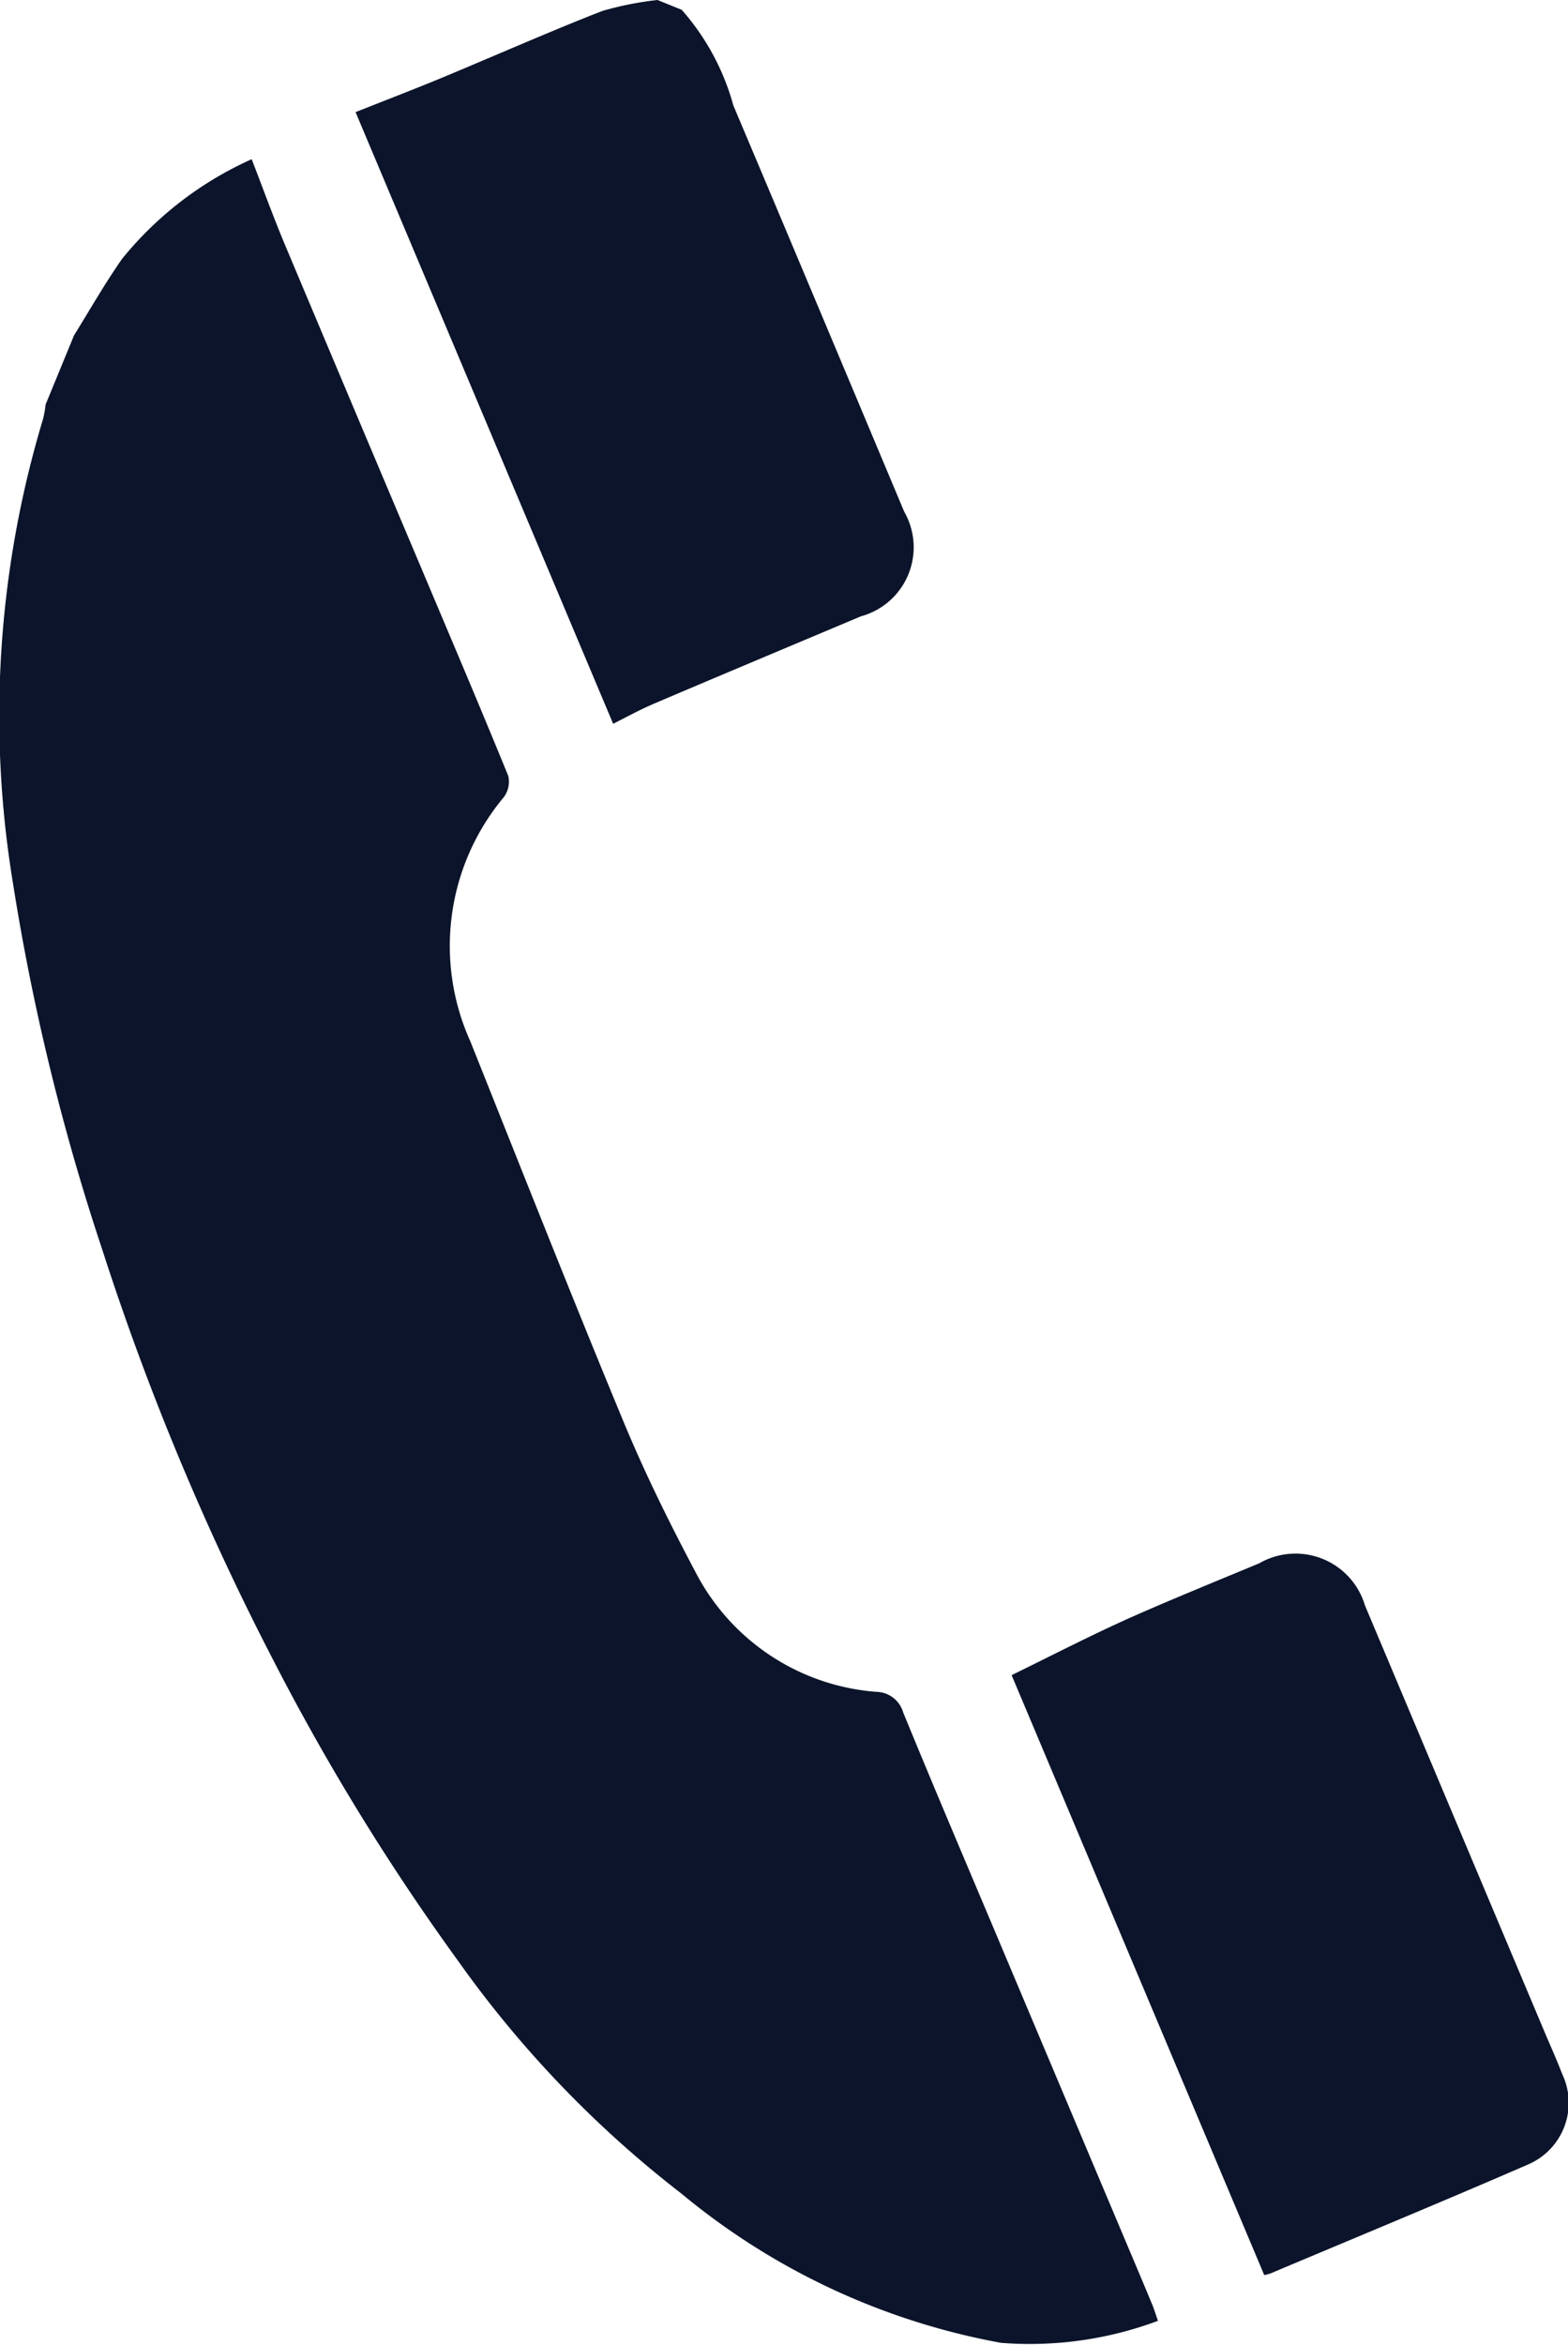 <svg xmlns="http://www.w3.org/2000/svg" xmlns:xlink="http://www.w3.org/1999/xlink" width="22.072" height="33" viewBox="0 0 22.072 33">
  <defs>
    <clipPath id="clip-path">
      <rect id="Rectangle_1579" data-name="Rectangle 1579" width="22.072" height="33" fill="#0b142a"/>
    </clipPath>
  </defs>
  <g id="Group_1879" data-name="Group 1879" transform="translate(0 0)">
    <g id="Group_1878" data-name="Group 1878" transform="translate(0 0)" clip-path="url(#clip-path)">
      <path id="Path_1081" data-name="Path 1081" d="M3.542,2.869a4.955,4.955,0,0,0-1.822,1.4c-.244.348-.454.718-.678,1.079l-.4.973a1.527,1.527,0,0,1-.035.2,14.481,14.481,0,0,0-.424,6.54A32.162,32.162,0,0,0,1.44,18.216,37.739,37.739,0,0,0,3.851,24a32.533,32.533,0,0,0,2.6,4.228A15.361,15.361,0,0,0,9.593,31.5a9.789,9.789,0,0,0,4.5,2.1A5.159,5.159,0,0,0,16.3,33.29c-.032-.091-.055-.169-.087-.244-.113-.273-.229-.547-.344-.819q-.873-2.069-1.745-4.137c-.472-1.121-.95-2.239-1.411-3.364a.4.4,0,0,0-.376-.288,3.132,3.132,0,0,1-2.55-1.692c-.359-.677-.7-1.367-.995-2.074-.742-1.789-1.453-3.592-2.172-5.39a3.264,3.264,0,0,1,.47-3.433.365.365,0,0,0,.065-.3c-.408-1-.831-1.992-1.25-2.986Q4.962,6.334,4.026,4.108c-.169-.4-.32-.818-.483-1.239" transform="translate(0 -0.628)" fill="#0b142a"/>
      <path id="Path_1082" data-name="Path 1082" d="M10.586,9.913c.861-.367,2.074-.876,2.936-1.239a1.007,1.007,0,0,0,.61-1.473c-.8-1.906-1.6-3.813-2.405-5.717A3.383,3.383,0,0,0,11,.138L10.659,0a4.553,4.553,0,0,0-.772.153c-.658.253-1.654.69-2.307.96-.4.164-.8.318-1.171.465l3.626,8.608c.171-.085.357-.189.551-.272" transform="translate(-1.404 0)" fill="#0b142a"/>
      <path id="Path_1083" data-name="Path 1083" d="M21.885,38.128c1.091-.46,2.537-1.059,3.622-1.532a.943.943,0,0,0,.478-1.27c-.077-.2-.164-.393-.247-.589q-1.264-3-2.53-6.007a1.02,1.02,0,0,0-1.486-.594c-.526.219-1.406.578-1.924.814s-1.049.509-1.564.761l3.556,8.443a.761.761,0,0,0,.1-.027" transform="translate(-3.994 -6.136)" fill="#0b142a"/>
    </g>
  </g>
</svg>
